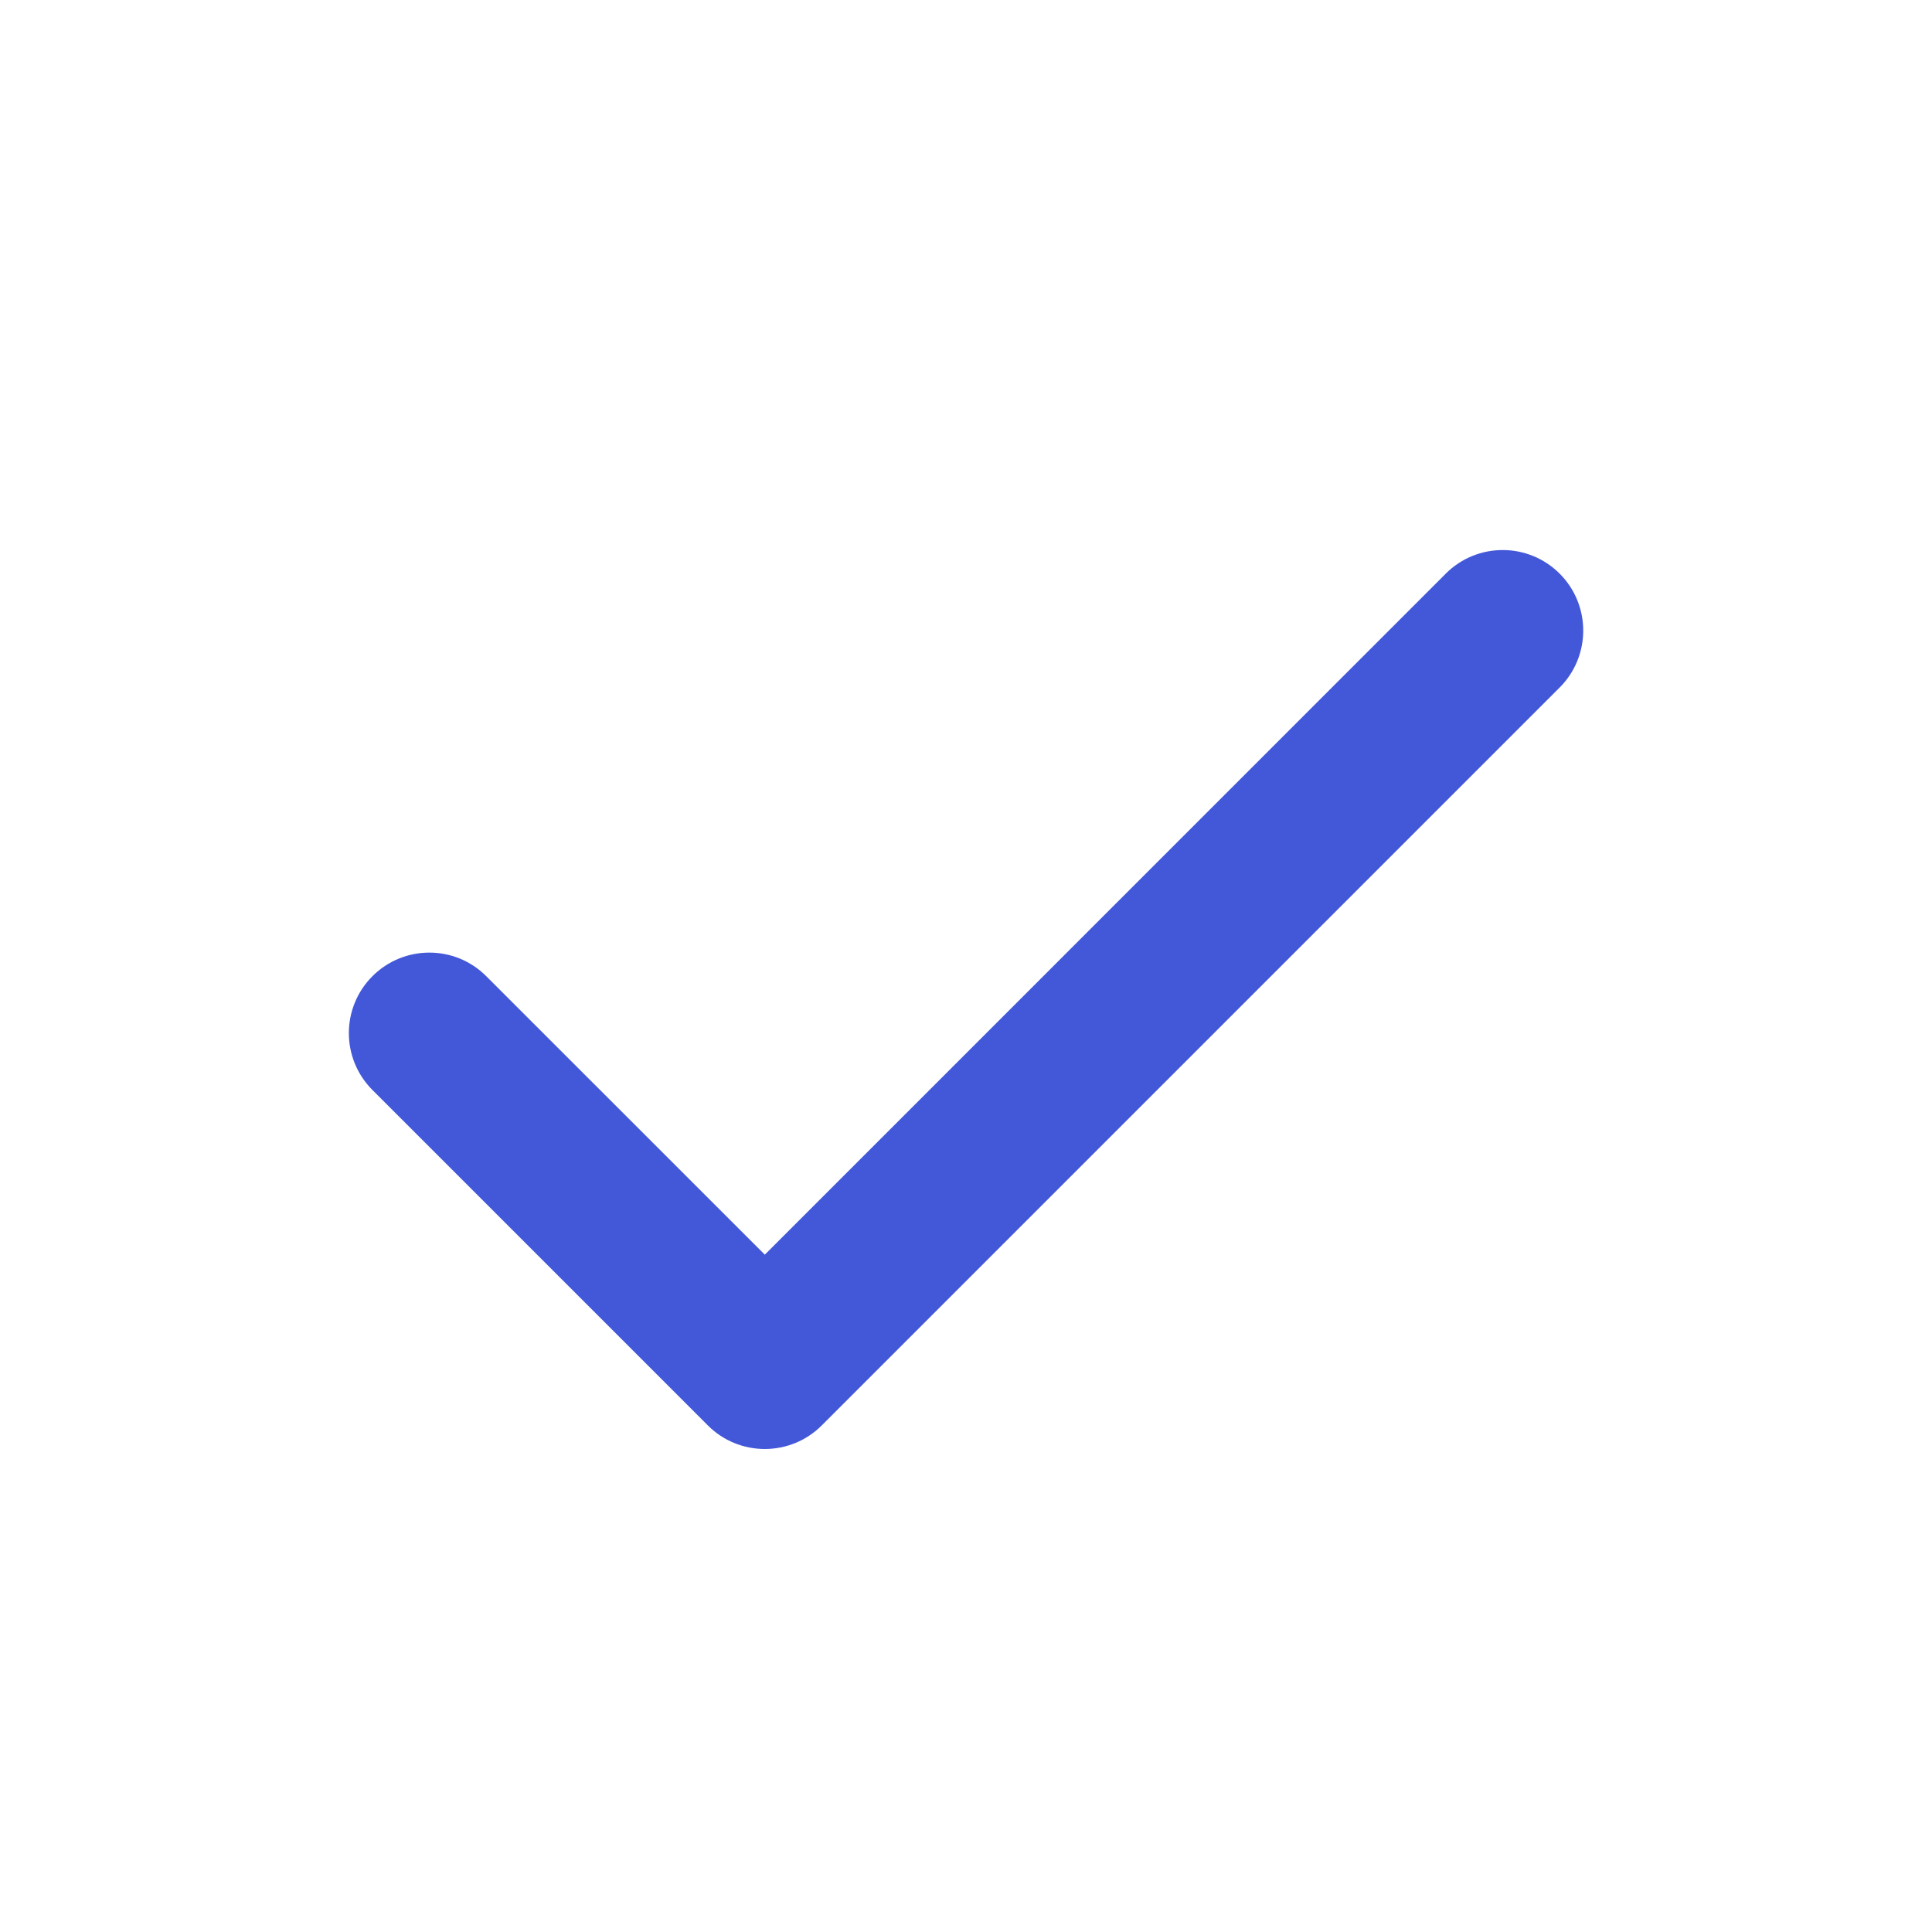 <svg width="22" height="22" viewBox="0 0 22 22" fill="none" xmlns="http://www.w3.org/2000/svg">
<g id="Check">
<path id="Shape (Stroke)" fill-rule="evenodd" clip-rule="evenodd" d="M17.76 6.532C18.118 6.89 18.118 7.471 17.76 7.829L9.357 16.232C9.185 16.404 8.952 16.5 8.709 16.5C8.466 16.5 8.232 16.404 8.061 16.232L4.241 12.412C3.883 12.054 3.883 11.474 4.241 11.116C4.599 10.758 5.18 10.758 5.537 11.116L8.709 14.287L16.463 6.532C16.821 6.174 17.402 6.174 17.76 6.532Z" fill="#4358D8"/>
</g>
</svg>
